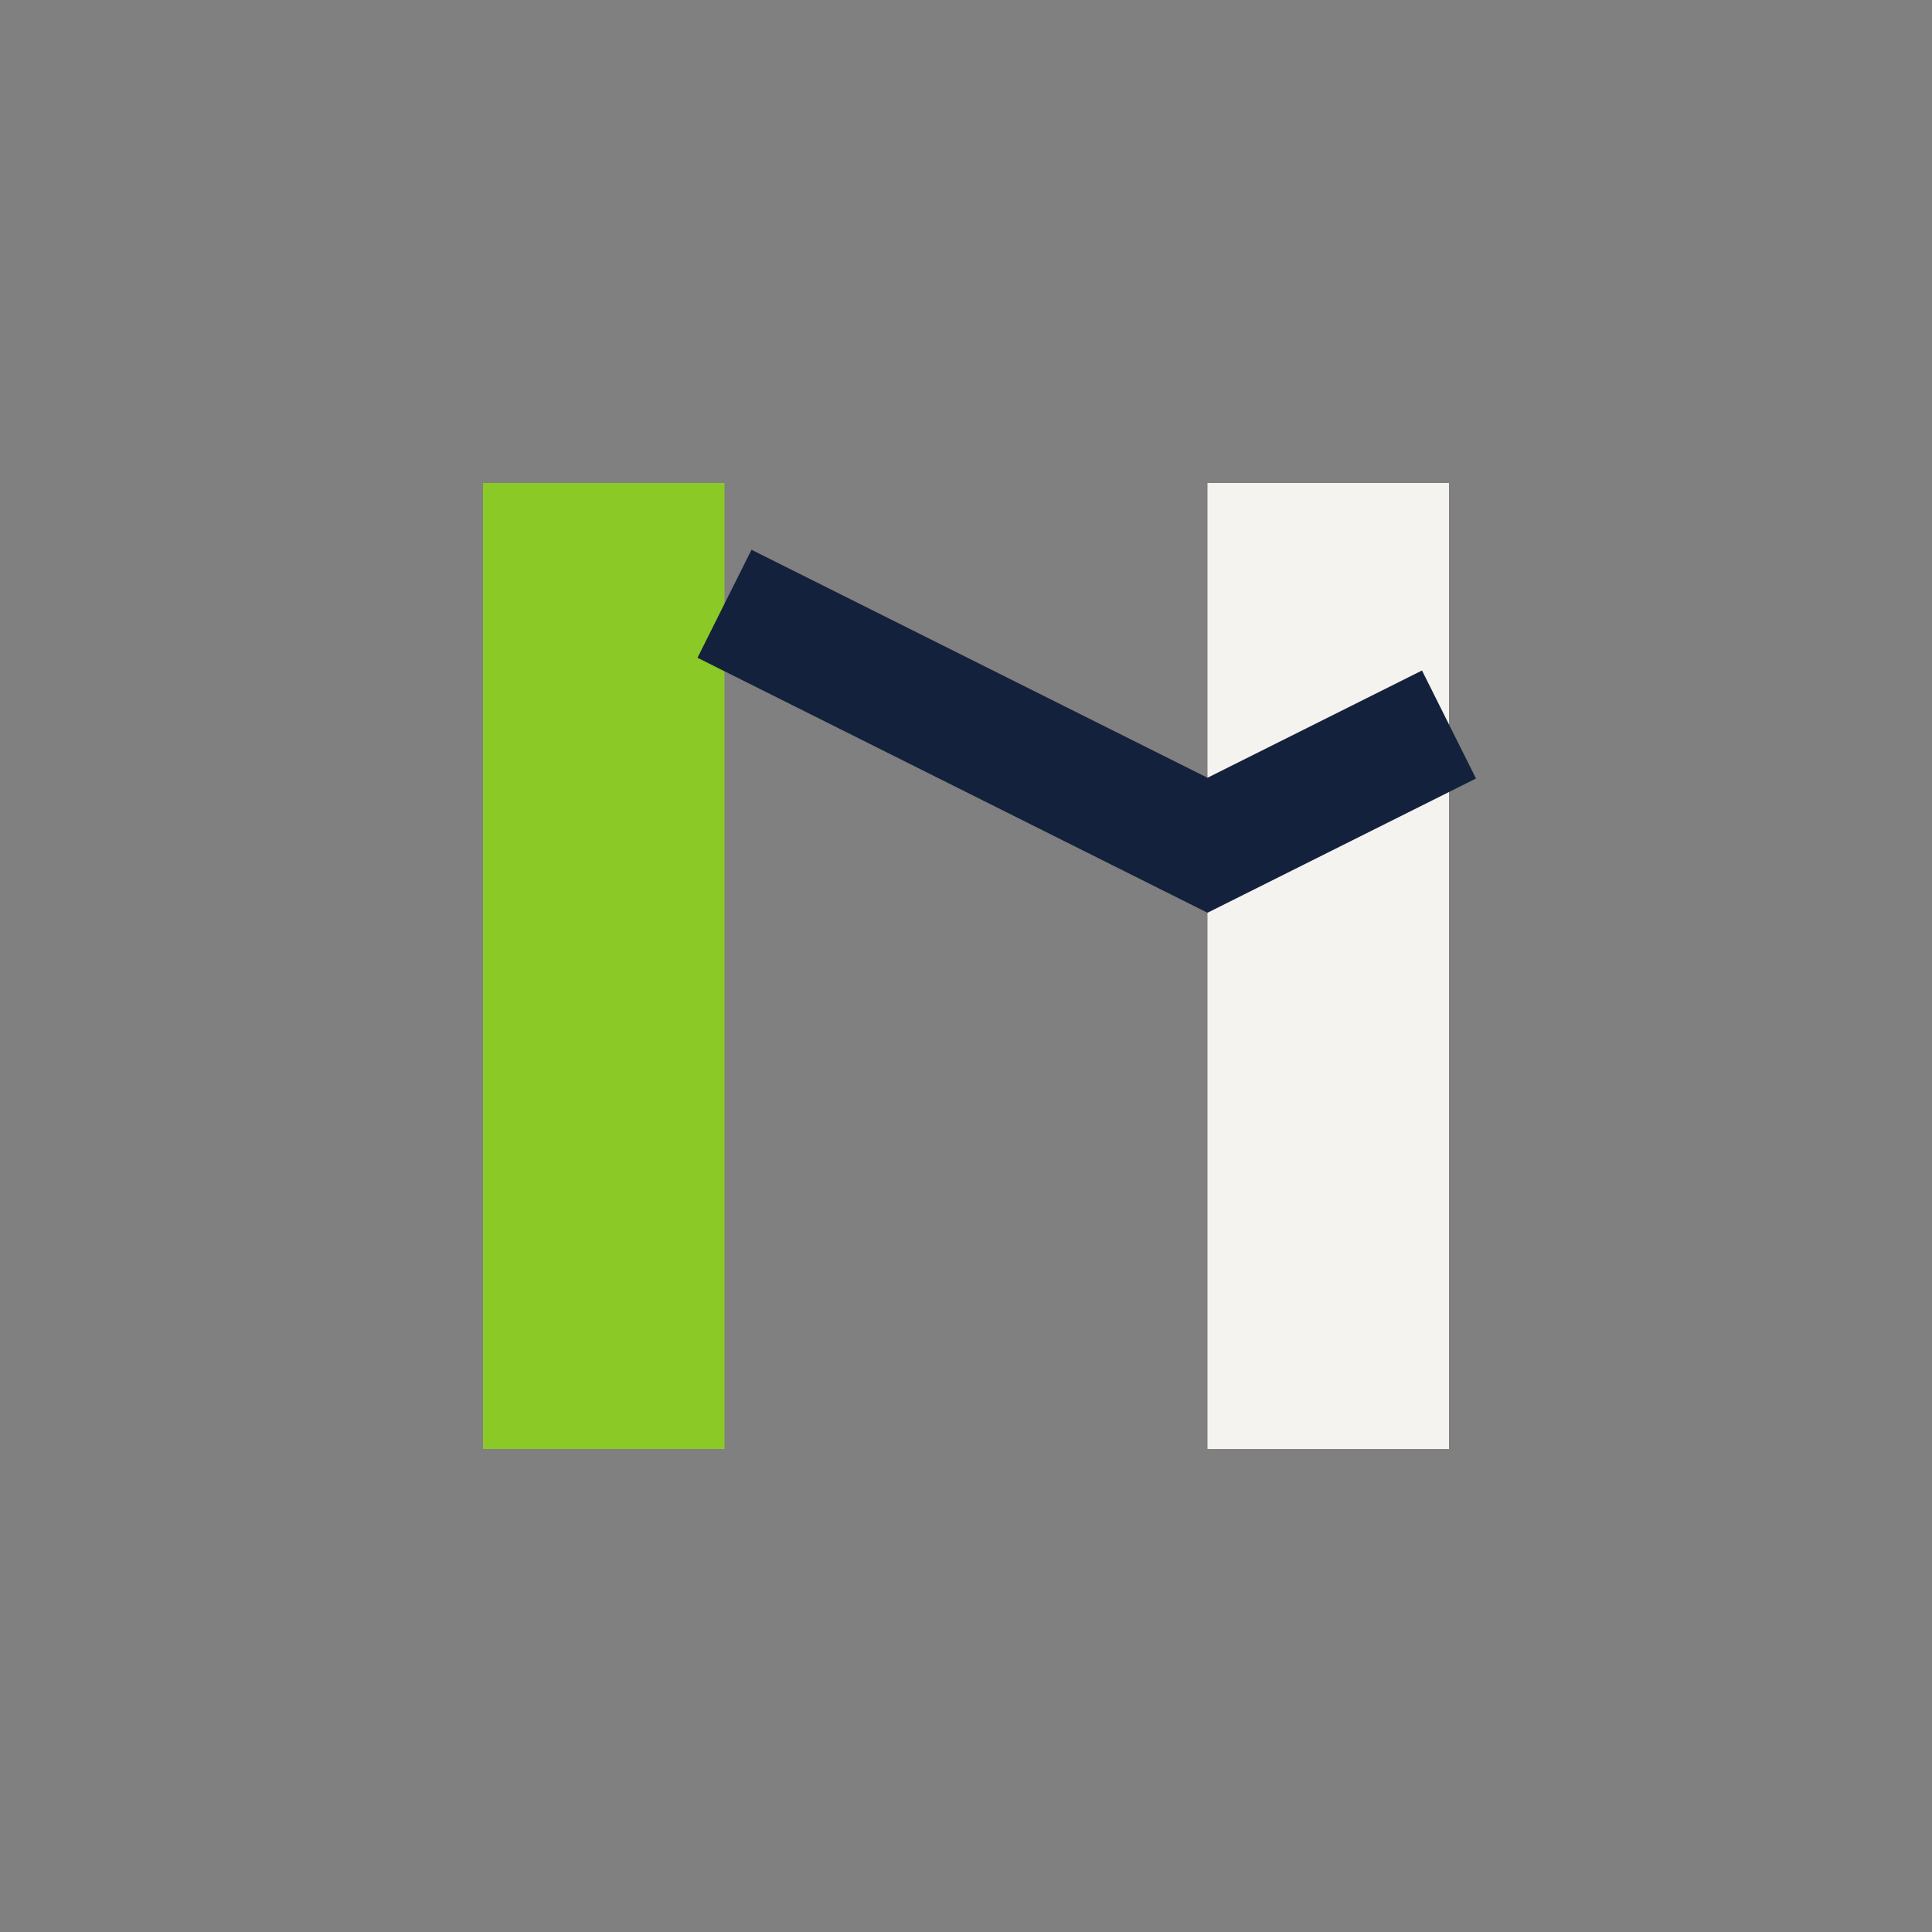 <?xml version="1.0" encoding="UTF-8"?>
<svg xmlns="http://www.w3.org/2000/svg" width="32" height="32" viewBox="0 0 32 32"><rect x="0" y="0" width="32" height="32" fill="#808080" stroke="none"/><rect x="8" y="8" width="4" height="16" fill="#8AC926"/><rect x="20" y="8" width="4" height="16" fill="#F5F3F0"/><polyline points="12,10 20,14 24,12" fill="none" stroke="#14213D" stroke-width="2"/></svg>